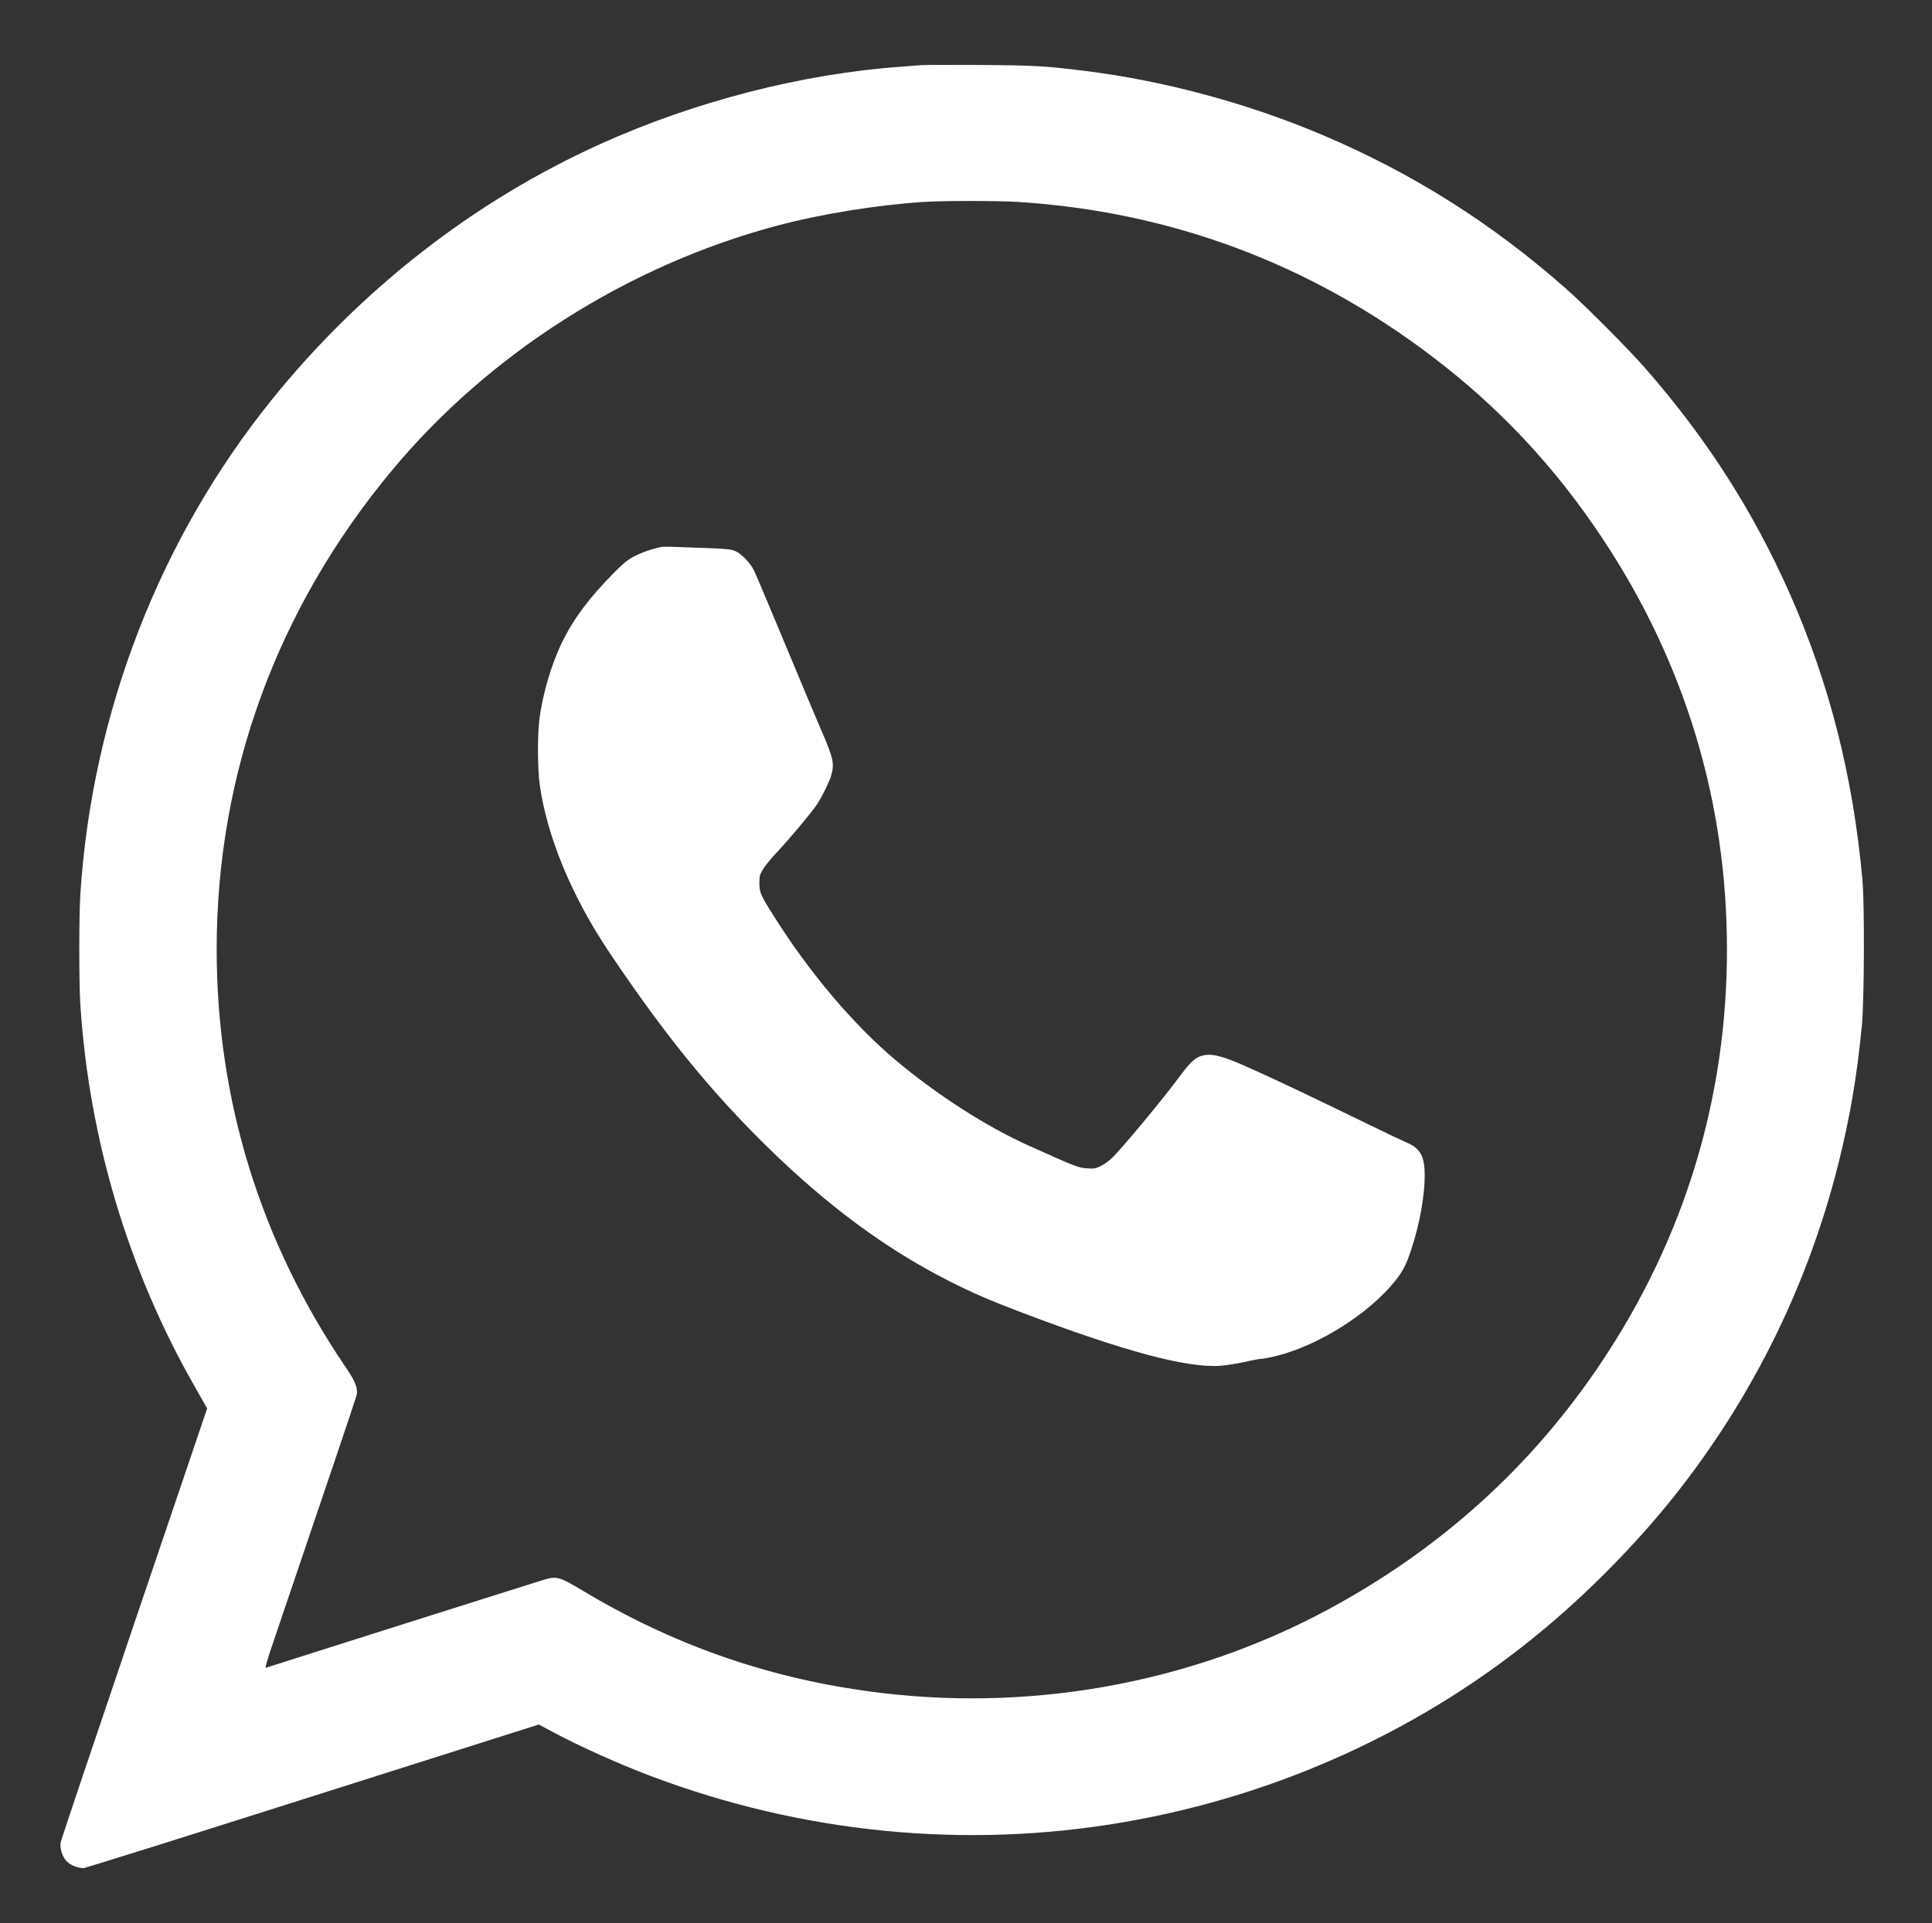 <?xml version="1.0" standalone="no"?>
<!DOCTYPE svg PUBLIC "-//W3C//DTD SVG 20010904//EN"
 "http://www.w3.org/TR/2001/REC-SVG-20010904/DTD/svg10.dtd">
<svg version="1.0" xmlns="http://www.w3.org/2000/svg"
 width="1828pt" height="1820pt" viewBox="0 0 1828 1820"
 preserveAspectRatio="xMidYMid meet">

<rect x="0" y="0" width="1828" height="1820" fill="#333333" stroke="none"/>

<g transform="translate(0,1820) scale(0.1,-0.1)"
fill="#fff" stroke="none">
<path d="M8725 17584 c-22 -2 -110 -9 -195 -15 -937 -66 -1961 -329 -2856
-735 -1193 -540 -2260 -1372 -3104 -2419 -1063 -1320 -1699 -2965 -1810 -4680
-13 -206 -13 -834 0 -1040 82 -1276 455 -2521 1085 -3622 l115 -203 -689
-2032 c-379 -1118 -692 -2050 -696 -2070 -11 -57 12 -135 52 -179 36 -40 106
-69 164 -69 15 0 991 306 2167 680 l2140 679 133 -71 c260 -139 624 -302 925
-416 1437 -544 2985 -695 4479 -437 1468 253 2848 886 3967 1821 436 363 880
815 1223 1244 743 929 1276 2002 1566 3154 113 451 179 835 226 1326 22 235
26 1138 5 1370 -88 980 -312 1863 -689 2715 -345 777 -784 1464 -1360 2123
-155 179 -570 596 -748 753 -702 621 -1451 1095 -2301 1457 -711 303 -1511
519 -2266 612 -374 46 -479 52 -993 55 -275 1 -518 1 -540 -1z m905 -1295
c1441 -91 2757 -581 3910 -1455 644 -487 1173 -1052 1625 -1734 777 -1172
1174 -2484 1175 -3880 1 -1414 -401 -2735 -1190 -3916 -658 -984 -1521 -1764
-2585 -2337 -1316 -709 -2861 -982 -4368 -771 -967 135 -1842 445 -2686 951
-214 129 -245 138 -358 104 -59 -17 -2576 -814 -2640 -836 -6 -2 22 96 64 218
528 1555 792 2338 798 2365 13 62 -13 128 -100 256 -810 1191 -1225 2533
-1225 3961 0 1665 572 3228 1660 4535 917 1102 2223 1933 3630 2311 422 113
944 198 1400 228 186 12 702 12 890 0z"/>
<path d="M6260 13024 c-86 -17 -185 -51 -254 -87 -65 -33 -103 -64 -189 -150
-237 -238 -387 -438 -497 -662 -105 -213 -193 -516 -219 -757 -16 -145 -14
-458 5 -590 68 -493 304 -1062 660 -1593 523 -778 953 -1308 1491 -1836 572
-561 1127 -971 1723 -1273 218 -111 383 -182 690 -299 968 -367 1558 -525
1878 -503 52 4 153 20 227 36 73 17 146 30 163 30 16 0 82 13 145 29 400 101
873 401 1119 710 72 90 104 153 151 296 79 239 127 503 127 699 0 182 -41 258
-167 311 -37 16 -192 89 -343 163 -788 384 -1225 587 -1359 632 -115 39 -167
45 -232 30 -69 -17 -118 -62 -227 -210 -146 -198 -515 -643 -622 -751 -30 -30
-81 -68 -113 -84 -53 -25 -65 -27 -135 -22 -80 5 -107 16 -547 214 -407 183
-870 481 -1265 813 -394 332 -812 826 -1142 1350 -133 210 -142 232 -143 320
0 69 3 81 35 134 19 32 78 104 130 159 123 131 338 388 383 458 50 79 112 206
131 268 33 113 22 165 -94 431 -40 91 -193 458 -342 815 -149 358 -281 672
-295 699 -34 67 -118 155 -173 179 -37 17 -76 22 -220 28 -375 15 -456 17
-480 13z"/>
</g>
</svg>
